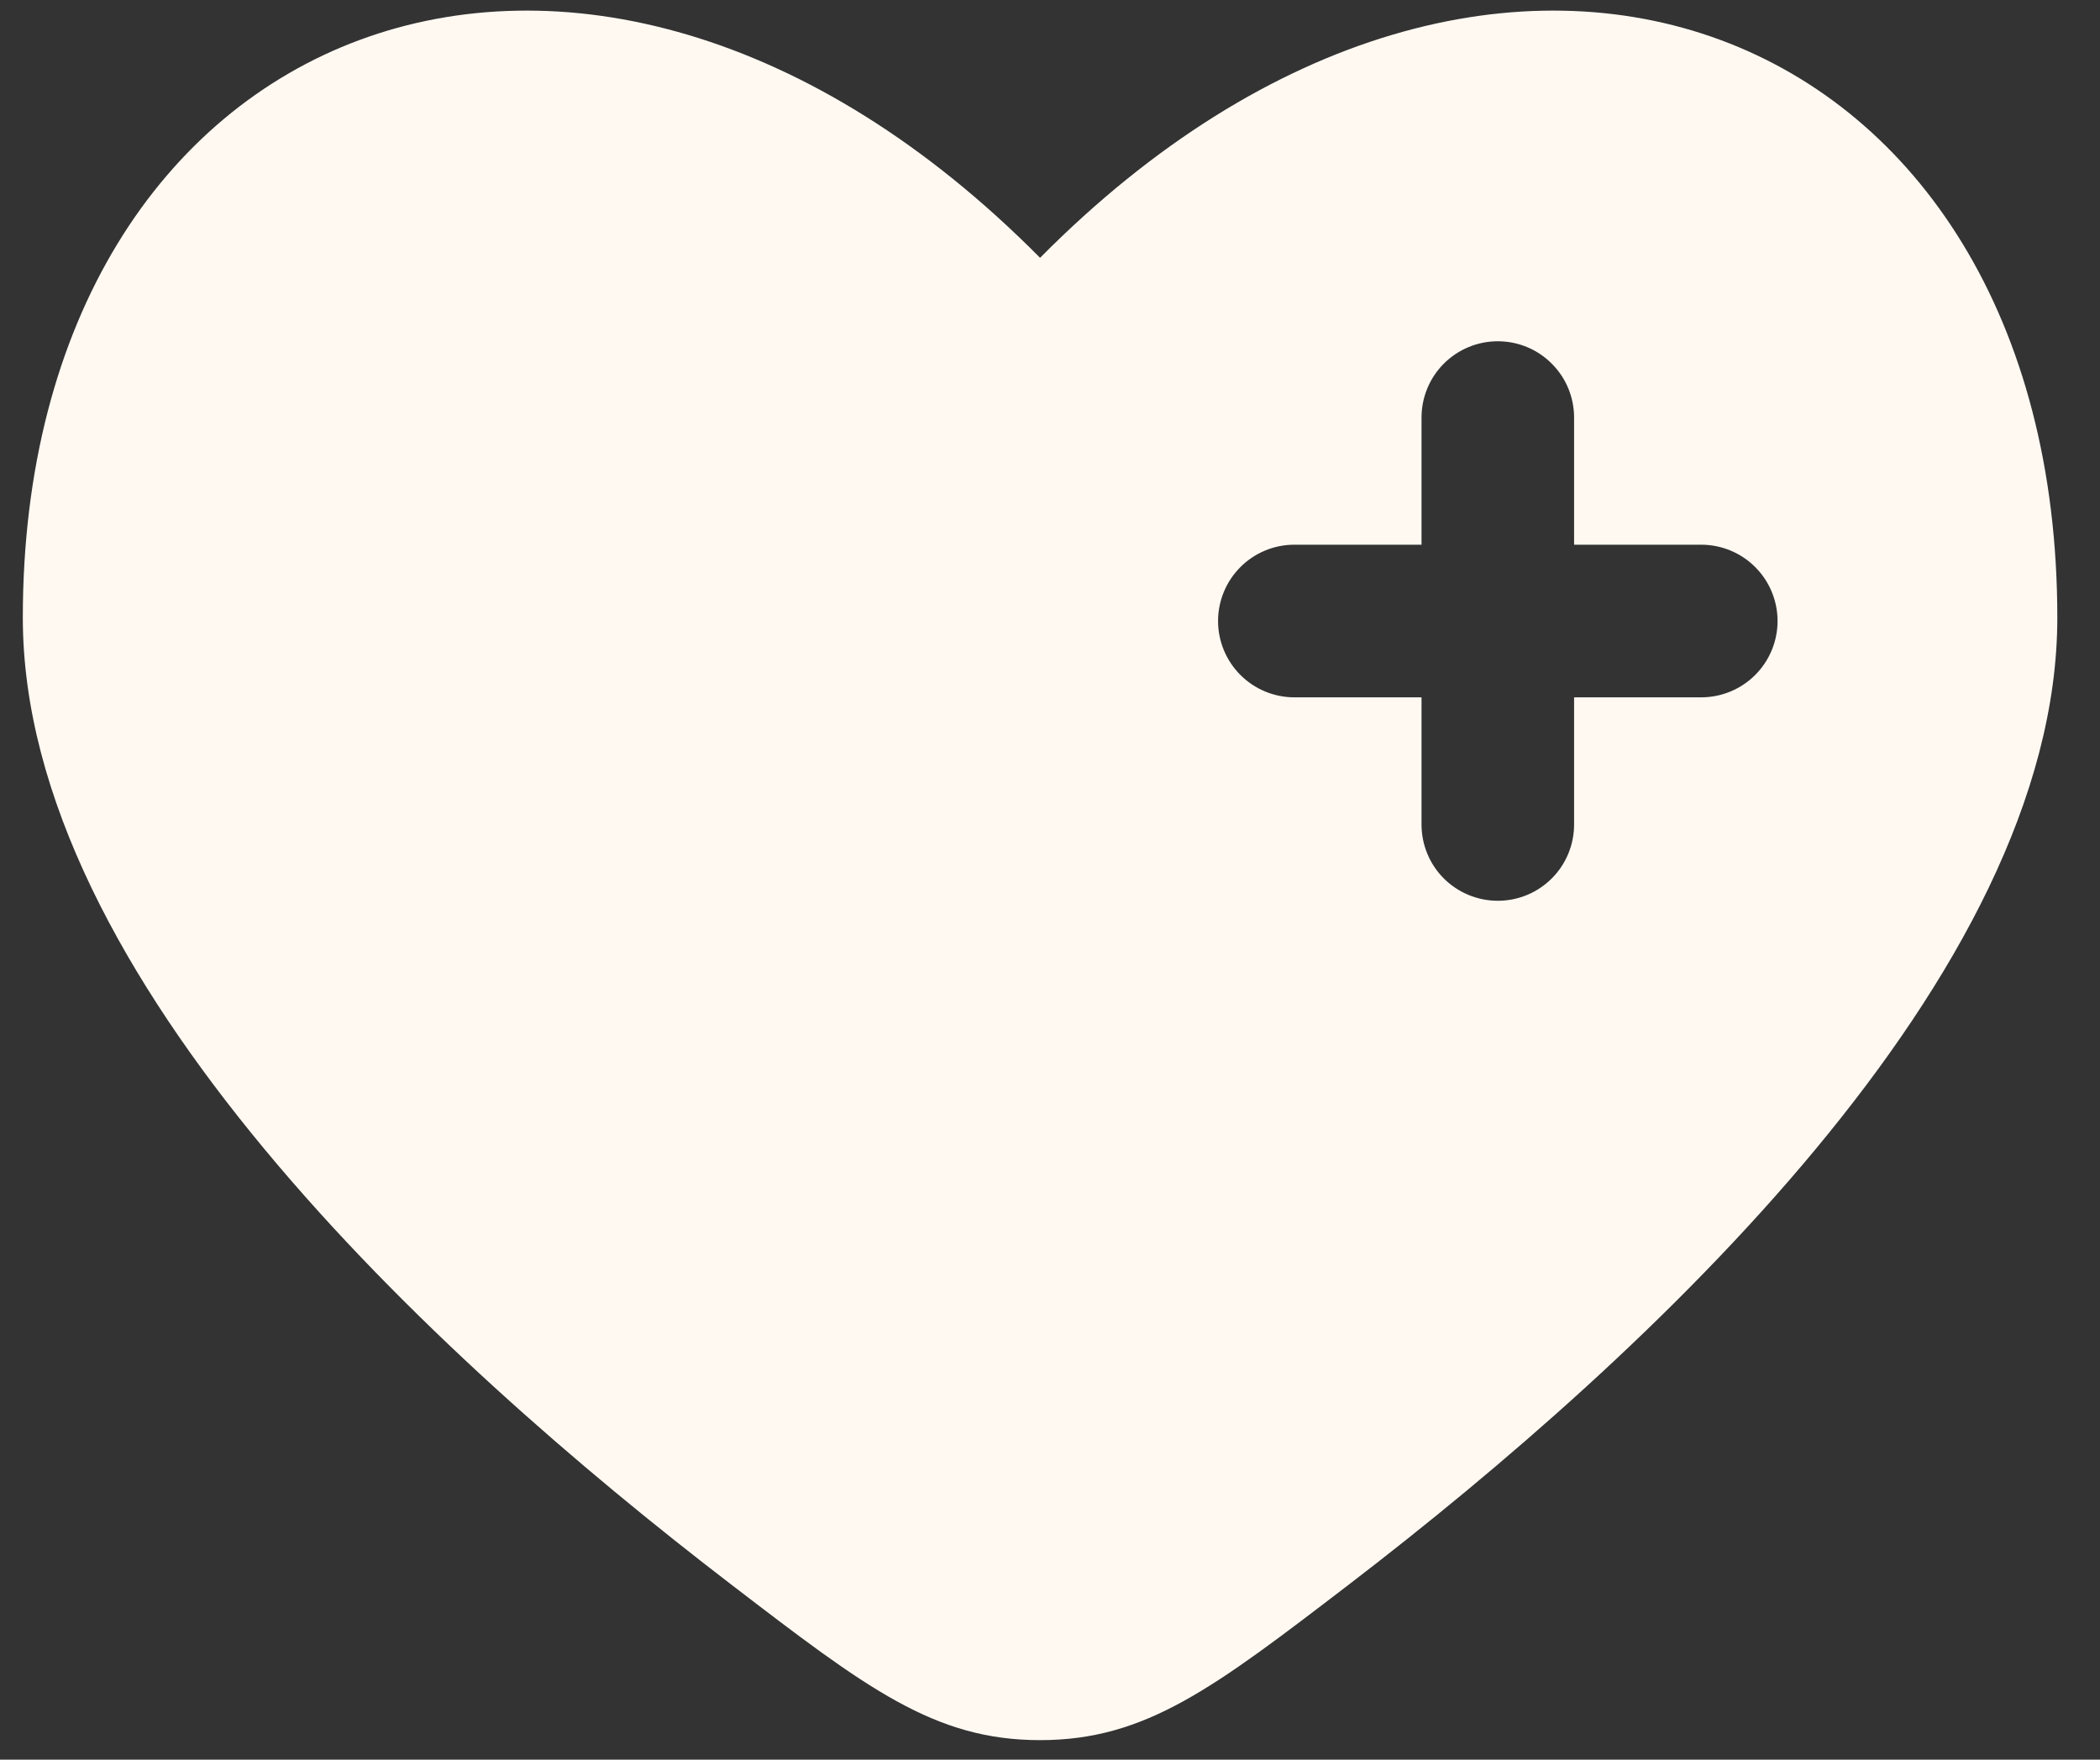 <svg width="37" height="31" viewBox="0 0 37 31" fill="none" xmlns="http://www.w3.org/2000/svg">
<rect x="0" y="0" width="37" height="31" fill="#333333" stroke="none"/>
<path fill-rule="evenodd" clip-rule="evenodd" d="M12.88 27.912C7.605 23.87 0.402 17.194 0.402 10.882C0.402 0.336 10.259 -3.602 18.325 4.542C26.39 -3.602 36.248 0.336 36.248 10.882C36.248 17.194 29.043 23.87 23.77 27.912C21.382 29.74 20.189 30.656 18.325 30.656C16.461 30.656 15.267 29.742 12.88 27.912ZM26.39 6.012C26.747 6.012 27.088 6.153 27.34 6.406C27.593 6.658 27.734 7 27.734 7.356V9.596H29.974C30.331 9.596 30.673 9.738 30.925 9.99C31.177 10.242 31.319 10.584 31.319 10.941C31.319 11.297 31.177 11.639 30.925 11.891C30.673 12.143 30.331 12.285 29.974 12.285H27.734V14.525C27.734 14.882 27.593 15.224 27.34 15.476C27.088 15.728 26.747 15.869 26.39 15.869C26.034 15.869 25.692 15.728 25.439 15.476C25.187 15.224 25.046 14.882 25.046 14.525V12.285H22.805C22.449 12.285 22.107 12.143 21.855 11.891C21.603 11.639 21.461 11.297 21.461 10.941C21.461 10.584 21.603 10.242 21.855 9.99C22.107 9.738 22.449 9.596 22.805 9.596H25.046V7.356C25.046 7 25.187 6.658 25.439 6.406C25.692 6.153 26.034 6.012 26.39 6.012Z" fill="#FFF9F2"/>
</svg>
